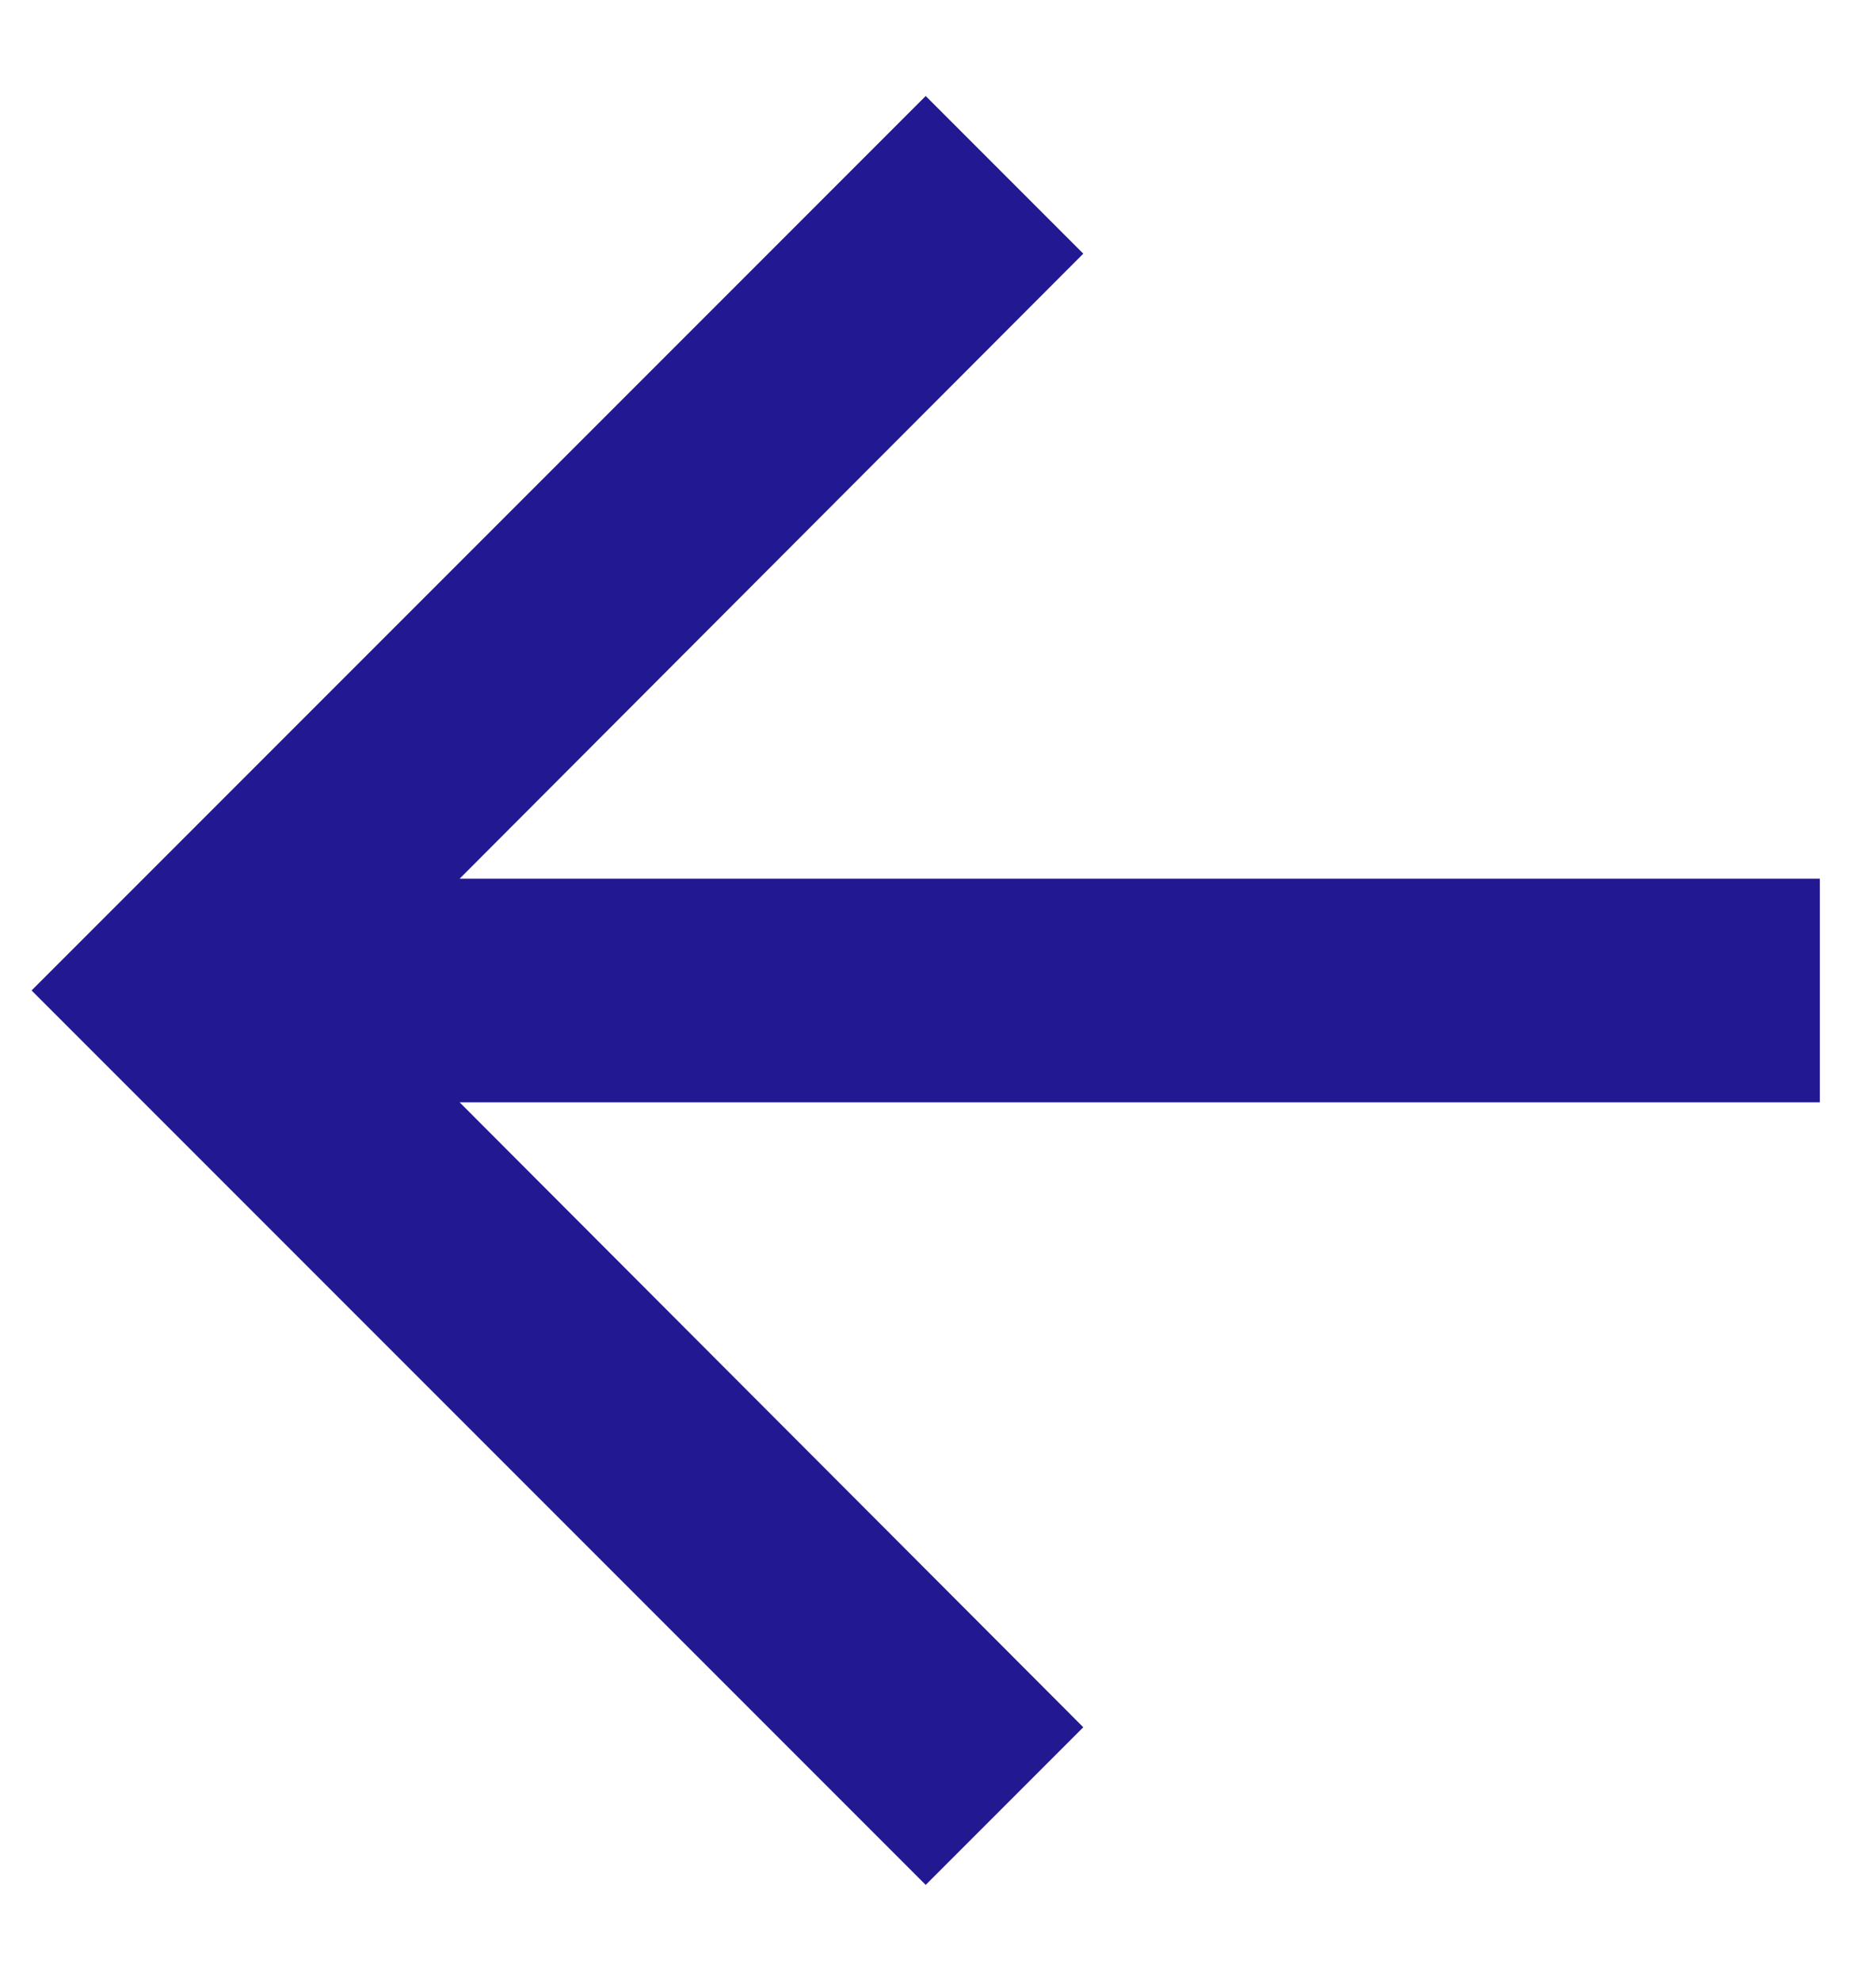 <svg width="18" height="19" viewBox="0 0 18 19" fill="none" xmlns="http://www.w3.org/2000/svg">
<path d="M8.882 18.079L10.394 16.567L4.41 10.573L17.461 10.573V8.428L4.41 8.428L10.394 2.433L8.882 0.921L0.303 9.5L8.882 18.079Z" fill="#221891"/>
</svg>
